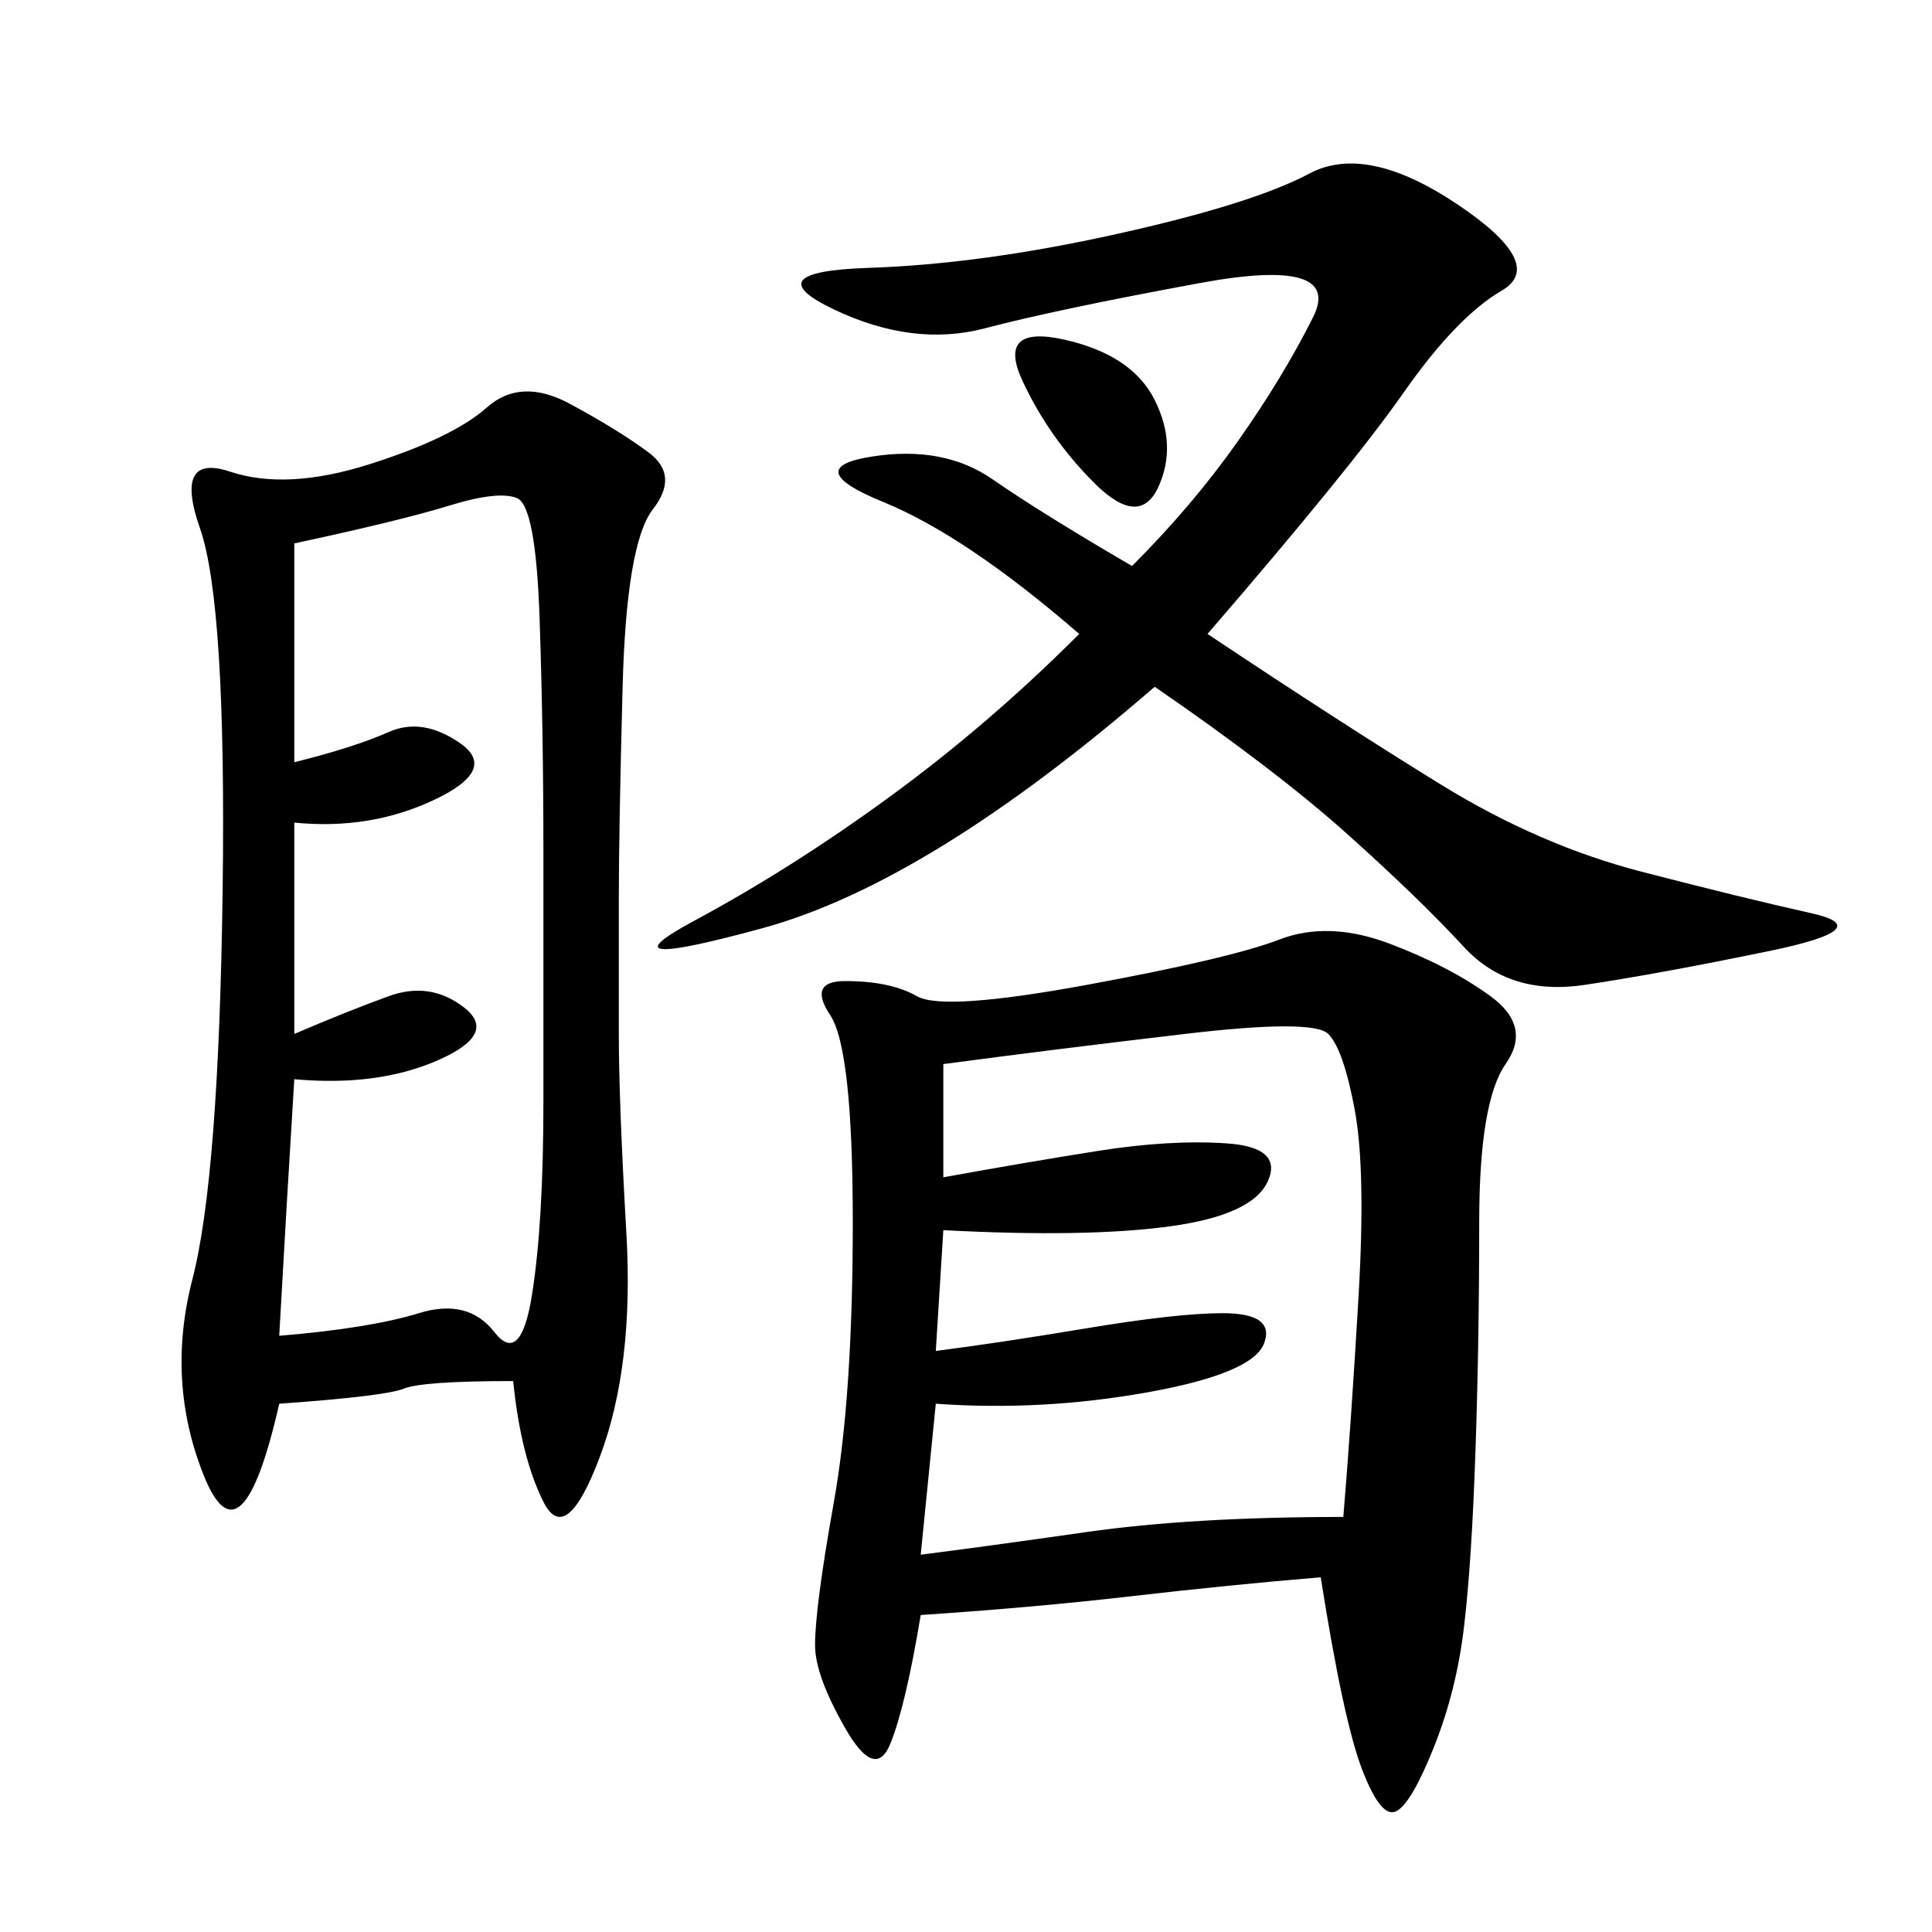 <svg xmlns="http://www.w3.org/2000/svg" xmlns:xlink="http://www.w3.org/1999/xlink" width="300" height="300"><path d="M205.08 244.92Q191.02 246.09 175.78 247.85Q160.55 249.61 142.97 250.78L142.97 250.78Q140.63 264.84 138.28 270.70Q135.94 276.56 131.25 268.36Q126.56 260.16 126.56 255.47L126.56 255.47Q126.56 249.61 129.49 233.20Q132.42 216.80 132.42 189.84L132.42 189.84Q132.42 162.89 128.91 157.62Q125.39 152.34 131.25 152.34L131.25 152.34Q138.28 152.34 142.38 154.69Q146.48 157.03 168.75 152.93Q191.02 148.83 198.63 145.90Q206.25 142.97 215.63 146.48Q225 150 231.45 154.69Q237.89 159.38 233.79 165.23Q229.69 171.09 229.69 189.84L229.69 189.84Q229.69 208.59 229.10 225.59Q228.52 242.58 227.34 252.54Q226.17 262.50 222.66 271.29Q219.14 280.08 216.80 281.25Q214.45 282.42 211.52 274.80Q208.59 267.19 205.08 244.92L205.08 244.92ZM79.69 214.45Q65.63 214.45 62.70 215.63Q59.77 216.80 43.36 217.97L43.36 217.97Q37.50 243.75 31.64 229.10Q25.78 214.45 29.88 198.63Q33.98 182.81 34.57 138.28Q35.16 93.75 31.05 82.03Q26.95 70.31 35.74 73.24Q44.53 76.17 57.42 72.07Q70.31 67.97 75.59 63.28Q80.86 58.59 88.48 62.70Q96.09 66.80 100.78 70.31Q105.47 73.83 101.37 79.10Q97.27 84.38 96.68 106.64Q96.09 128.91 96.09 139.45L96.09 139.45L96.09 160.55Q96.09 171.09 97.27 191.60Q98.44 212.11 93.16 226.17Q87.89 240.23 84.38 233.20Q80.86 226.17 79.69 214.45L79.69 214.45ZM187.50 98.44Q208.59 112.50 223.83 121.88Q239.06 131.25 254.88 135.35Q270.70 139.45 281.25 141.80Q291.80 144.14 274.80 147.66Q257.81 151.17 246.09 152.93Q234.38 154.69 227.34 147.07Q220.31 139.45 209.18 129.49Q198.05 119.53 179.30 106.64L179.30 106.64Q144.14 137.11 118.36 144.14Q92.58 151.17 107.81 142.97Q123.05 134.77 138.28 123.63Q153.52 112.50 167.58 98.44L167.58 98.44Q150 83.20 137.11 77.93Q124.22 72.66 135.35 70.90Q146.48 69.14 154.10 74.41Q161.72 79.69 175.78 87.89L175.78 87.89Q185.16 78.52 192.19 68.55Q199.22 58.59 203.91 49.22Q208.59 39.84 186.33 43.95Q164.06 48.05 152.93 50.98Q141.80 53.91 129.49 48.05Q117.19 42.19 134.77 41.60Q152.34 41.02 173.44 36.33Q194.53 31.64 203.32 26.95Q212.11 22.27 226.17 31.64Q240.23 41.02 233.20 45.12Q226.17 49.22 217.97 60.94Q209.77 72.66 187.50 98.44L187.50 98.44ZM45.70 160.55Q53.91 157.03 60.35 154.69Q66.80 152.34 72.07 156.45Q77.34 160.55 67.97 164.65Q58.59 168.75 45.70 167.58L45.70 167.58Q44.53 186.33 43.36 207.42L43.36 207.42Q57.42 206.25 65.04 203.91Q72.66 201.56 76.76 206.84Q80.86 212.11 82.62 200.98Q84.38 189.84 84.38 171.09L84.38 171.09L84.38 132.42Q84.38 113.67 83.79 96.09Q83.20 78.52 80.27 77.34Q77.34 76.17 69.73 78.52Q62.11 80.86 45.70 84.38L45.70 84.38L45.70 118.36Q55.08 116.02 60.35 113.67Q65.63 111.33 71.48 115.43Q77.34 119.53 67.38 124.22Q57.42 128.91 45.70 127.73L45.70 127.73L45.70 160.55ZM146.48 165.23L146.48 182.81Q159.38 180.47 170.51 178.71Q181.64 176.95 190.43 177.54Q199.22 178.13 196.88 183.40Q194.53 188.67 181.64 190.43Q168.75 192.19 146.48 191.02L146.48 191.02L145.31 209.77Q154.69 208.59 168.75 206.25Q182.81 203.91 189.84 203.91L189.84 203.91Q198.05 203.91 196.29 208.59Q194.53 213.28 178.13 216.21Q161.72 219.14 145.31 217.97L145.31 217.97L142.97 241.41Q152.34 240.23 168.75 237.89Q185.16 235.55 208.59 235.55L208.59 235.55Q209.77 221.48 210.94 201.56Q212.11 181.64 210.35 172.27Q208.59 162.89 206.25 160.55Q203.91 158.20 183.98 160.55Q164.06 162.89 146.48 165.23L146.48 165.23ZM165.23 52.73Q175.78 55.08 179.30 62.11Q182.81 69.14 179.88 75.59Q176.95 82.03 169.92 75Q162.89 67.97 158.79 59.18Q154.69 50.39 165.23 52.73L165.23 52.73Z"/></svg>
